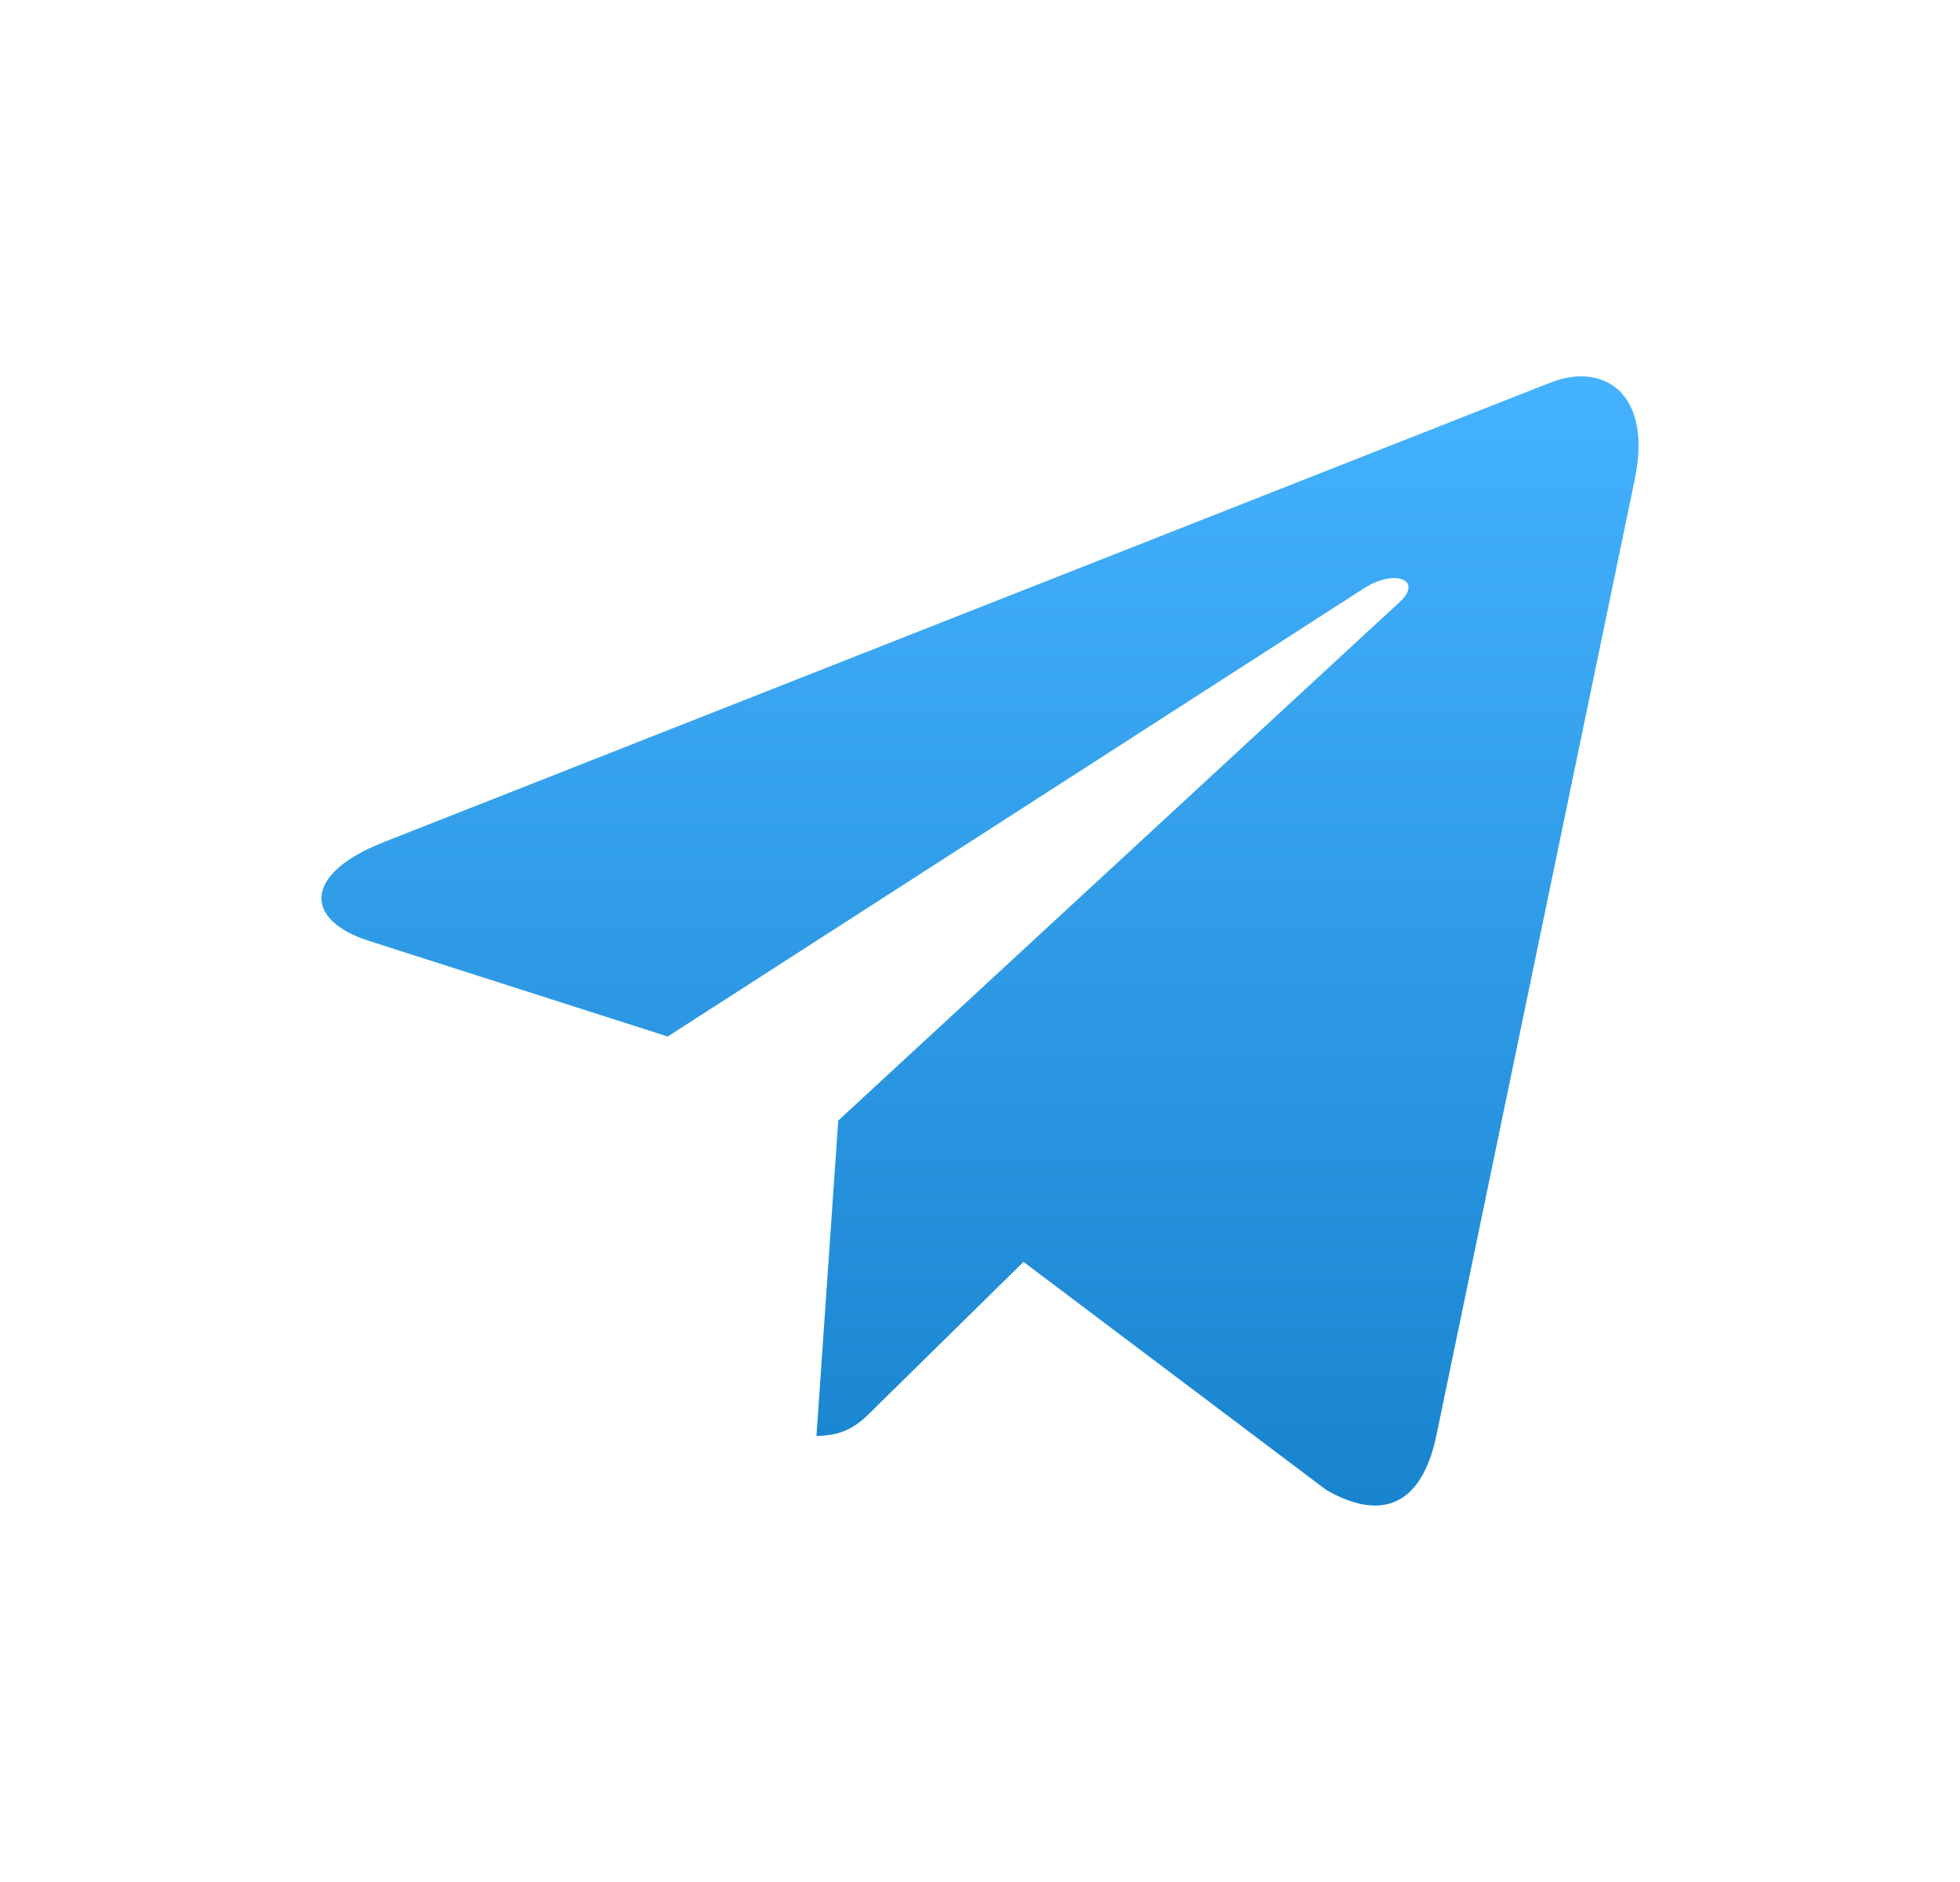 <svg width="25" height="24" viewBox="0 0 25 24" fill="none" xmlns="http://www.w3.org/2000/svg">
<g id="Icon Support">
<path id="Vector" d="M10.692 14.29L10.414 18.311C10.812 18.311 10.984 18.135 11.191 17.924L13.055 16.092L16.917 19.001C17.626 19.407 18.125 19.194 18.316 18.331L20.852 6.111L20.852 6.11C21.077 5.033 20.474 4.612 19.783 4.876L4.88 10.745C3.863 11.151 3.878 11.734 4.707 11.999L8.517 13.218L17.367 7.522C17.784 7.238 18.163 7.395 17.851 7.679L10.692 14.29Z" fill="url(#paint0_linear_40002920_1248)"/>
</g>
<defs>
<linearGradient id="paint0_linear_40002920_1248" x1="12.5" y1="4.8" x2="12.5" y2="19.2" gradientUnits="userSpaceOnUse">
<stop stop-color="#45B2FF"/>
<stop offset="1" stop-color="#1984CE"/>
</linearGradient>
</defs>
</svg>
